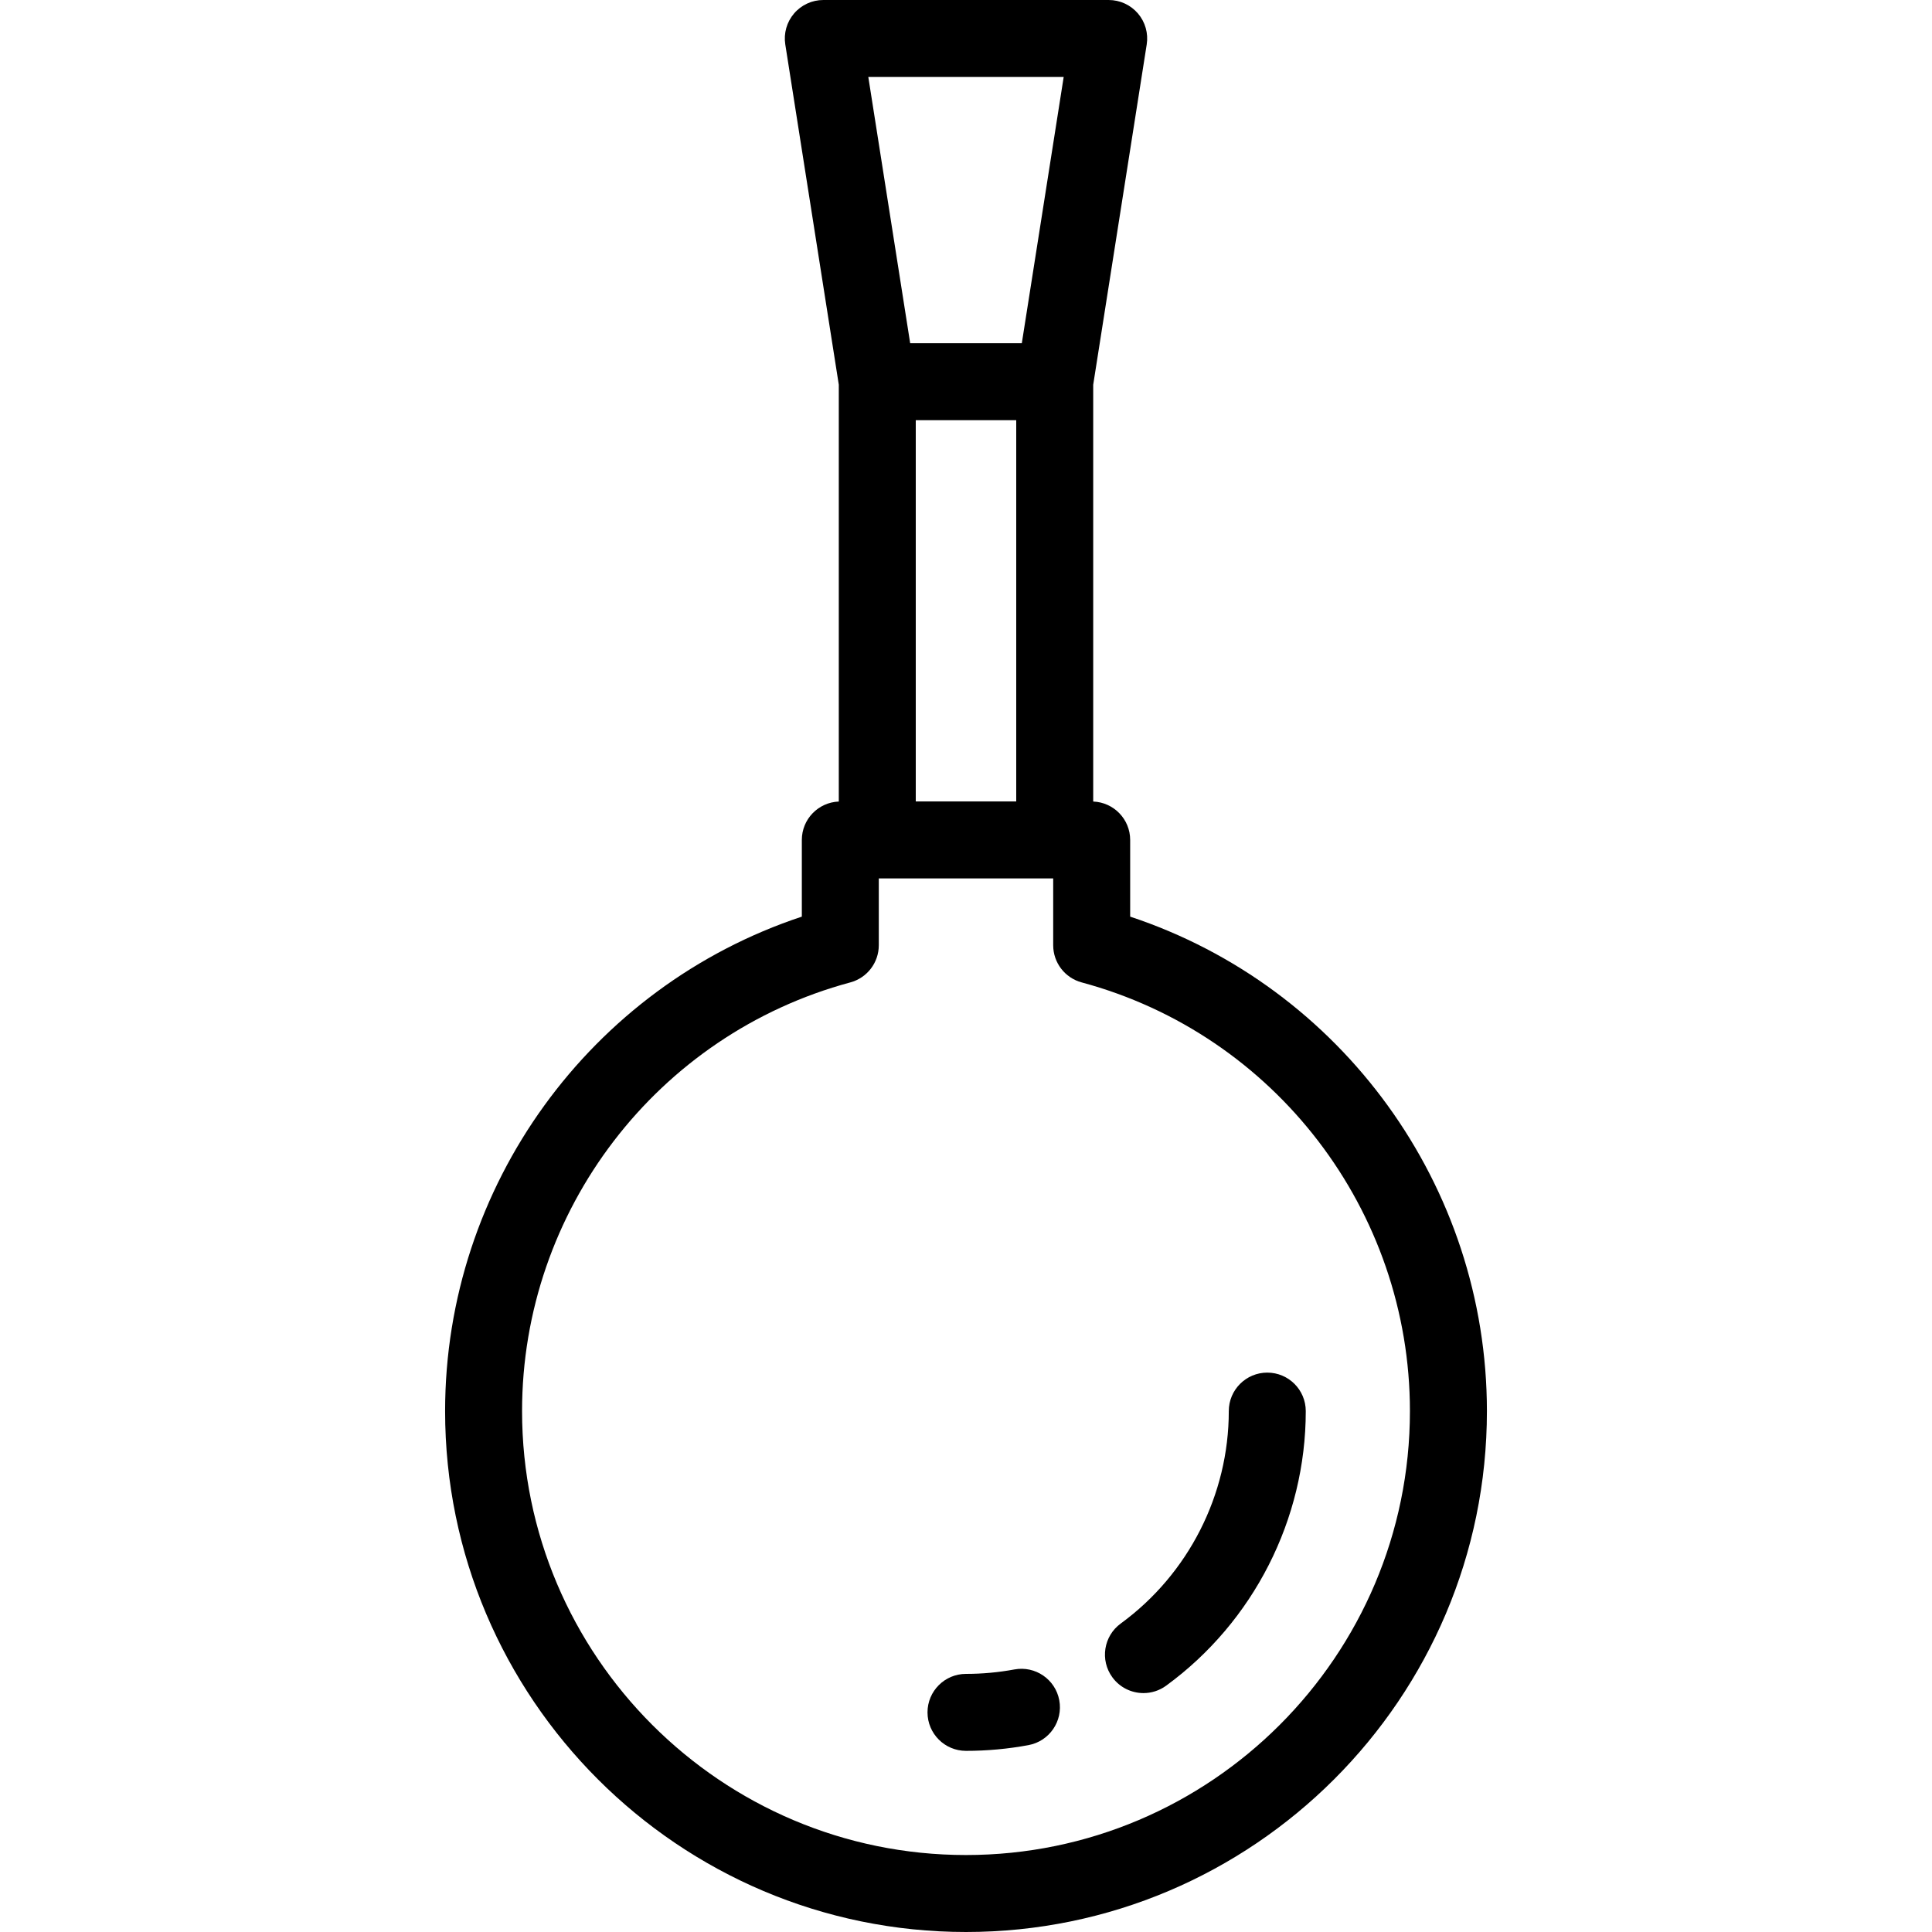 <?xml version="1.0" encoding="iso-8859-1"?>
<!-- Uploaded to: SVG Repo, www.svgrepo.com, Generator: SVG Repo Mixer Tools -->
<svg fill="#000000" height="800px" width="800px" version="1.1" id="Layer_1" xmlns="http://www.w3.org/2000/svg" xmlns:xlink="http://www.w3.org/1999/xlink" 
	 viewBox="0 0 512 512" xml:space="preserve">
<g>
	<g>
		<path d="M299.507,242.917v-20.321c0-5.496-4.352-9.966-9.796-10.179V101.959l14.18-90.176c0.463-2.947-0.387-5.946-2.323-8.213
			c-1.939-2.265-4.77-3.57-7.752-3.57h-75.631c-2.981,0-5.815,1.305-7.752,3.571c-1.938,2.267-2.786,5.267-2.323,8.213l14.18,90.172
			v110.461c-5.445,0.213-9.796,4.682-9.796,10.179v20.321c-56.043,18.577-94.537,71.372-94.537,131.037
			c0,76.118,61.926,138.045,138.045,138.045s138.046-61.927,138.046-138.046C394.045,314.288,355.551,261.494,299.507,242.917z
			 M281.887,20.398L270.79,90.962h-29.582l-11.097-70.563H281.887z M269.312,111.36v101.037h-26.625V111.36H269.312z
			 M255.999,491.602c-64.871,0-117.647-52.777-117.647-117.648c0-53.103,35.771-99.819,86.989-113.605
			c4.453-1.198,7.548-5.237,7.548-9.848v-17.705h46.219v17.705c0,4.611,3.094,8.65,7.548,9.848
			c51.218,13.786,86.989,60.501,86.989,113.605C373.646,438.825,320.87,491.602,255.999,491.602z"/>
	</g>
</g>
<g>
	<g>
		<path d="M280.721,450.583c-1.031-5.537-6.353-9.186-11.892-8.163c-4.2,0.781-8.517,1.177-12.83,1.177
			c-5.633,0-10.199,4.567-10.199,10.199s4.566,10.199,10.199,10.199c5.561,0,11.131-0.512,16.558-1.52
			C278.096,461.446,281.75,456.123,280.721,450.583z"/>
	</g>
</g>
<g>
	<g>
		<path d="M335.842,363.756c-5.632,0-10.199,4.567-10.199,10.199c0,22.162-10.704,43.207-28.632,56.293
			c-4.55,3.321-5.546,9.701-2.225,14.251c1.997,2.736,5.101,4.187,8.246,4.187c2.087,0,4.191-0.638,6.005-1.962
			c23.172-16.913,37.005-44.118,37.005-72.77C346.041,368.323,341.474,363.756,335.842,363.756z"/>
	</g>
</g>
</svg>